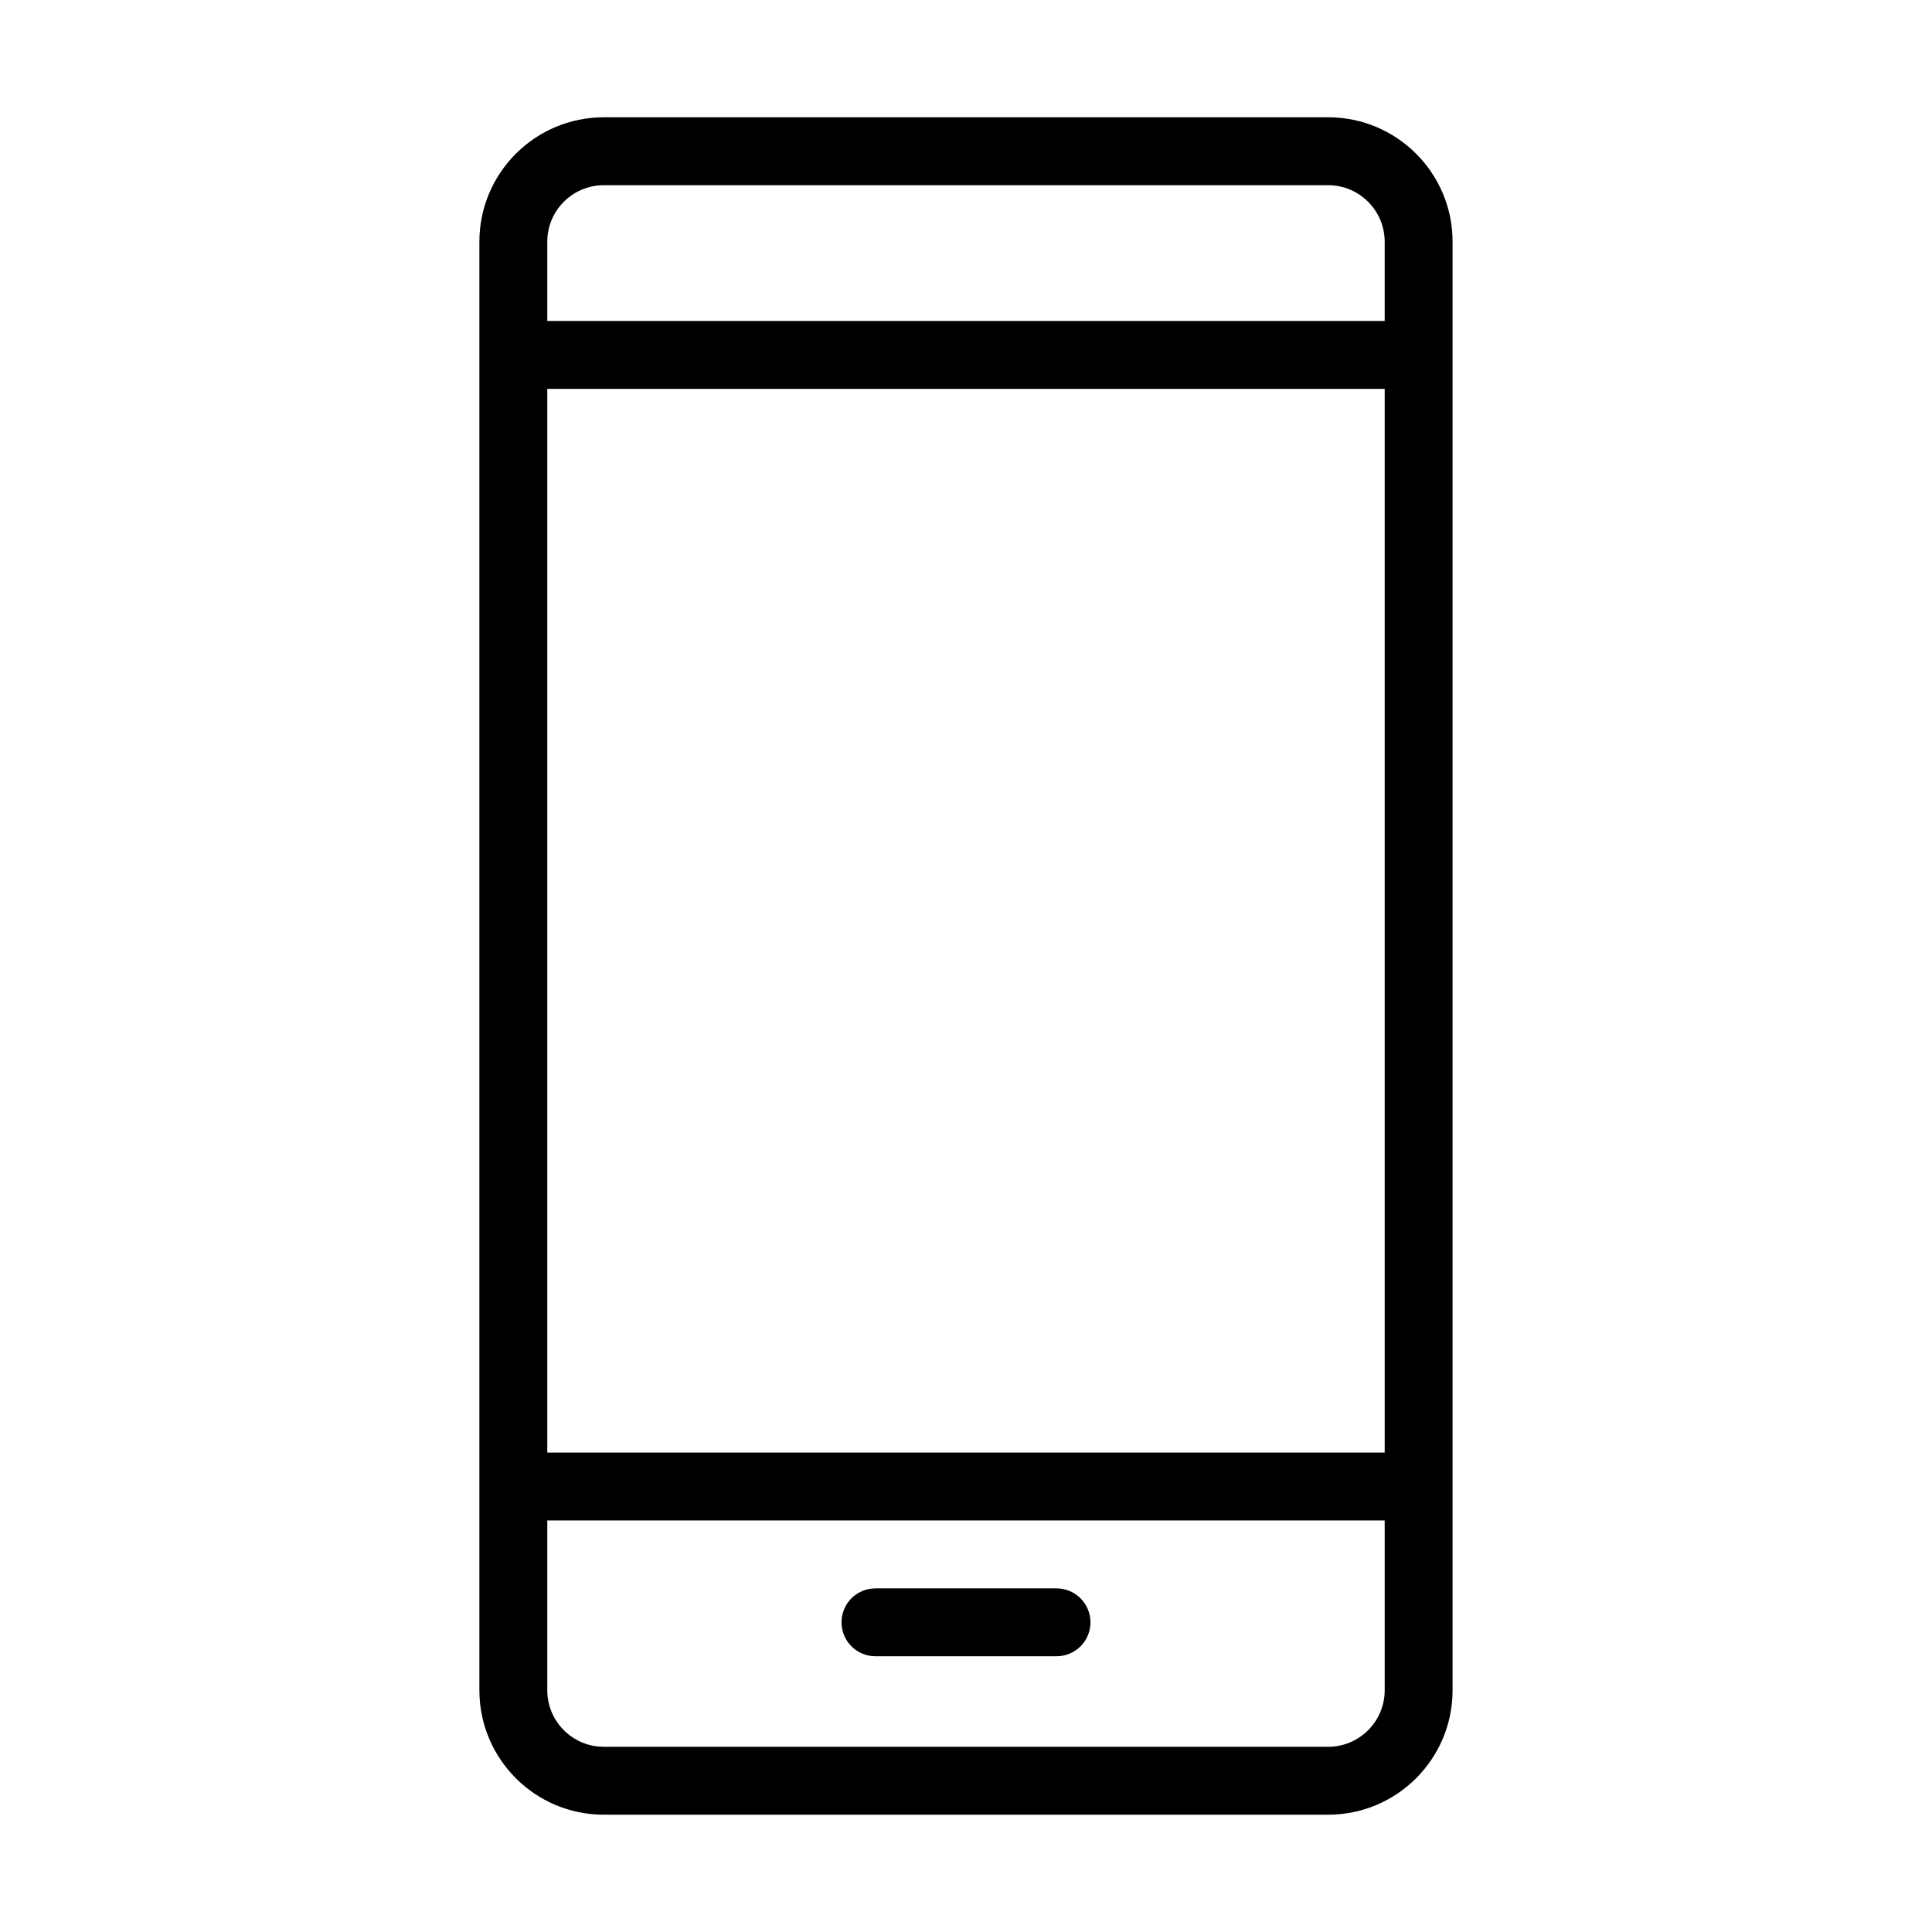 <?xml version="1.0" encoding="UTF-8"?>
<!-- Uploaded to: ICON Repo, www.iconrepo.com, Generator: ICON Repo Mixer Tools -->
<svg fill="#000000" width="800px" height="800px" version="1.1" viewBox="144 144 512 512" xmlns="http://www.w3.org/2000/svg">
 <path d="m495.96 175.08c18.219 0 32.988 14.77 32.988 32.988v383.86c0 18.219-14.77 32.988-32.988 32.988h-191.93c-18.219 0-32.988-14.77-32.988-32.988v-383.86c0-18.219 14.77-32.988 32.988-32.988zm14.996 371.86h-221.92v44.984c0 7.766 5.902 14.148 13.461 14.918l1.535 0.078h191.93c8.281 0 14.996-6.715 14.996-14.996zm-86.969 17.996c4.969 0 8.996 4.027 8.996 8.996 0 4.555-3.383 8.316-7.773 8.914l-1.223 0.082h-47.98c-4.969 0-8.996-4.027-8.996-8.996 0-4.555 3.383-8.32 7.773-8.914l1.223-0.082zm86.969-317.88h-221.92v281.89h221.92zm-14.996-53.977h-191.93c-8.281 0-14.996 6.711-14.996 14.992v20.992h221.92v-20.992c0-8.281-6.715-14.992-14.996-14.992z"/>
</svg>